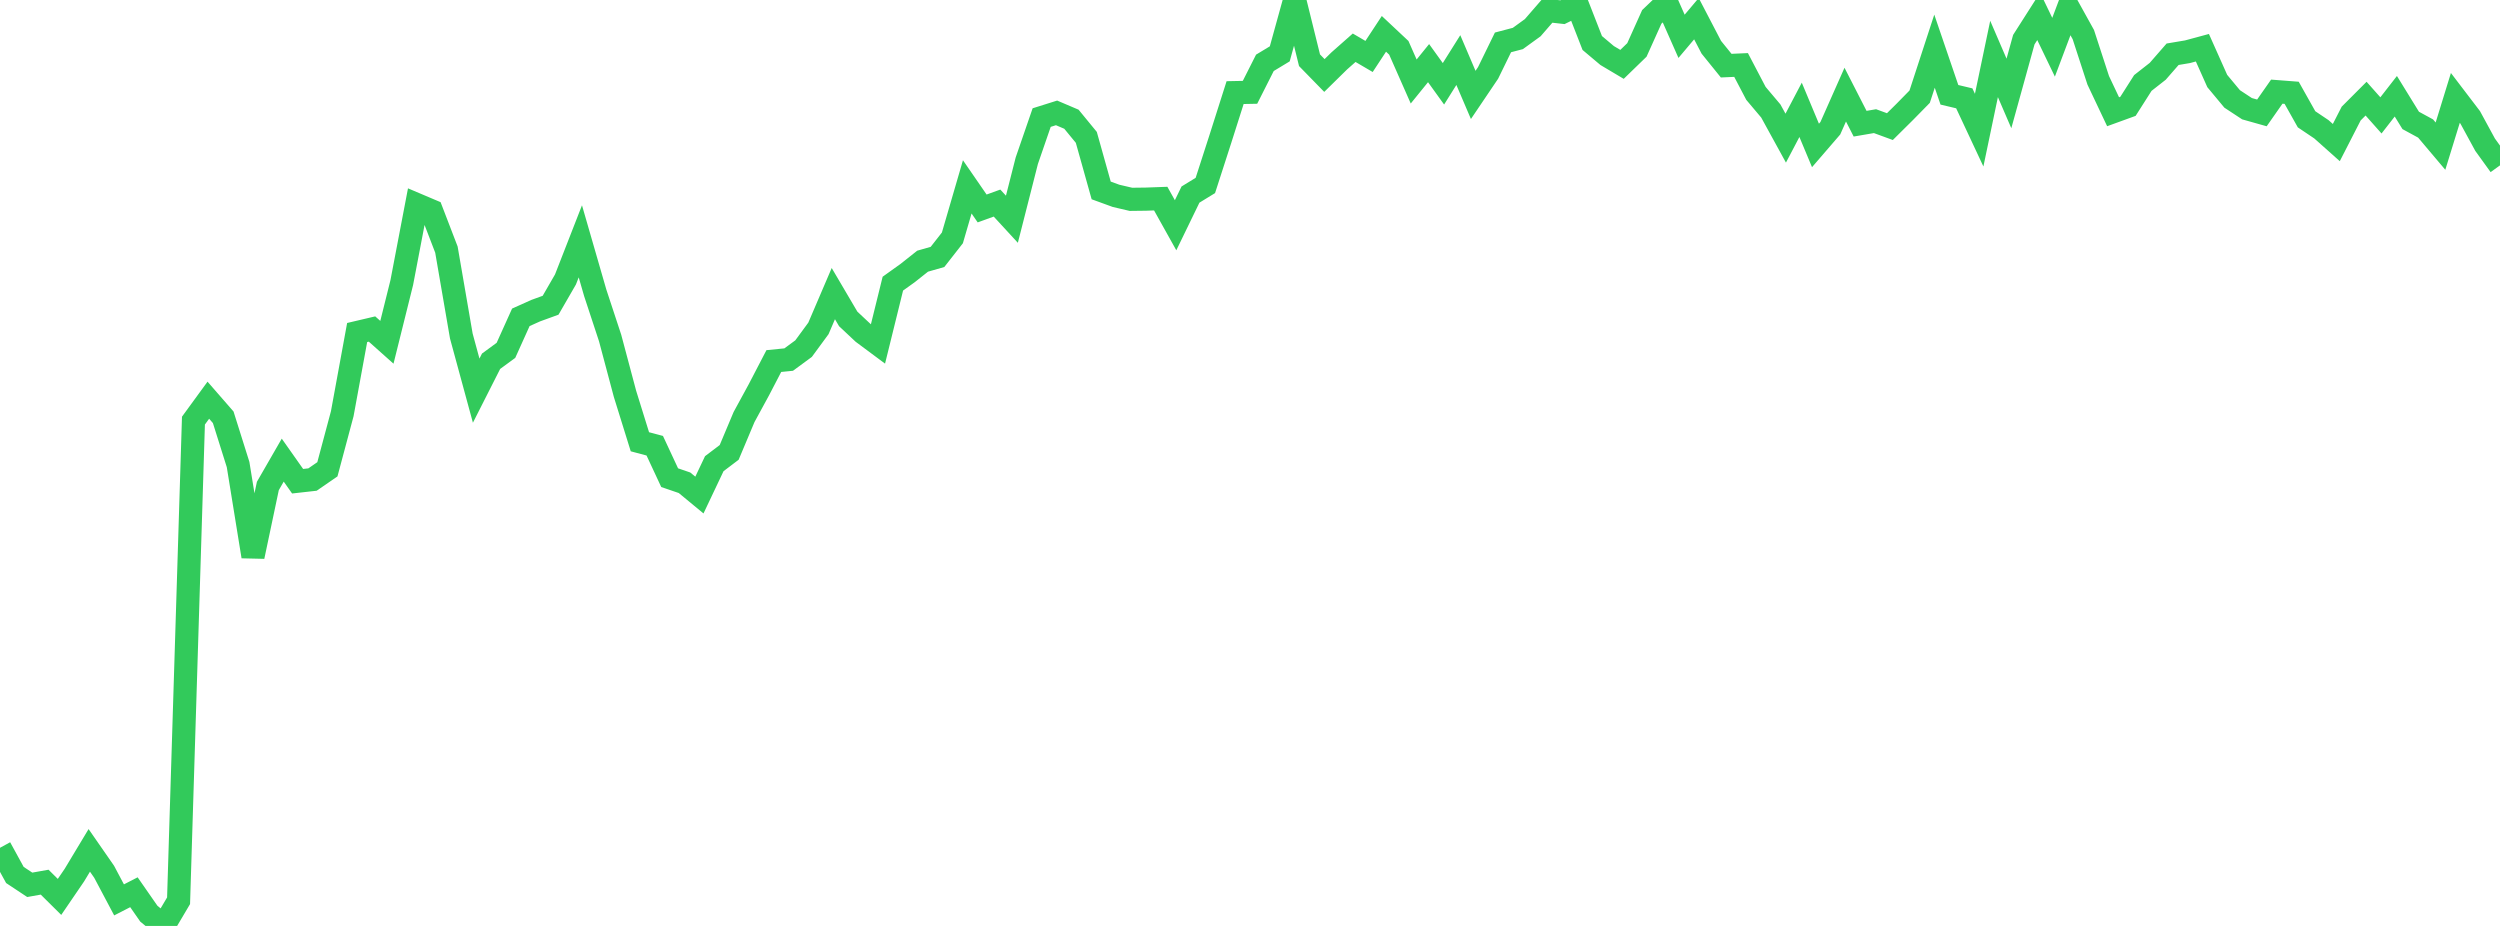 <?xml version="1.0" standalone="no"?>
<!DOCTYPE svg PUBLIC "-//W3C//DTD SVG 1.1//EN" "http://www.w3.org/Graphics/SVG/1.1/DTD/svg11.dtd">

<svg width="135" height="50" viewBox="0 0 135 50" preserveAspectRatio="none" 
  xmlns="http://www.w3.org/2000/svg"
  xmlns:xlink="http://www.w3.org/1999/xlink">


<polyline points="0.0, 45.781 0.804, 47.248 1.607, 47.78 2.411, 47.637 3.214, 48.433 4.018, 47.255 4.821, 45.92 5.625, 47.078 6.429, 48.594 7.232, 48.181 8.036, 49.337 8.839, 50.0 9.643, 48.641 10.446, 22.713 11.25, 21.611 12.054, 22.534 12.857, 25.087 13.661, 30.049 14.464, 26.243 15.268, 24.847 16.071, 25.986 16.875, 25.896 17.679, 25.342 18.482, 22.34 19.286, 17.956 20.089, 17.767 20.893, 18.484 21.696, 15.258 22.5, 11.048 23.304, 11.389 24.107, 13.479 24.911, 18.144 25.714, 21.095 26.518, 19.507 27.321, 18.919 28.125, 17.136 28.929, 16.775 29.732, 16.483 30.536, 15.09 31.339, 13.032 32.143, 15.815 32.946, 18.251 33.75, 21.268 34.554, 23.855 35.357, 24.069 36.161, 25.794 36.964, 26.069 37.768, 26.733 38.571, 25.039 39.375, 24.43 40.179, 22.519 40.982, 21.044 41.786, 19.497 42.589, 19.417 43.393, 18.826 44.196, 17.732 45.0, 15.855 45.804, 17.222 46.607, 17.975 47.411, 18.573 48.214, 15.317 49.018, 14.741 49.821, 14.104 50.625, 13.874 51.429, 12.846 52.232, 10.091 53.036, 11.257 53.839, 10.966 54.643, 11.839 55.446, 8.682 56.25, 6.349 57.054, 6.096 57.857, 6.438 58.661, 7.418 59.464, 10.283 60.268, 10.576 61.071, 10.764 61.875, 10.754 62.679, 10.725 63.482, 12.164 64.286, 10.507 65.089, 10.015 65.893, 7.525 66.696, 5.001 67.5, 4.985 68.304, 3.393 69.107, 2.908 69.911, 0.0 70.714, 3.253 71.518, 4.077 72.321, 3.288 73.125, 2.578 73.929, 3.049 74.732, 1.828 75.536, 2.582 76.339, 4.401 77.143, 3.409 77.946, 4.525 78.75, 3.244 79.554, 5.126 80.357, 3.936 81.161, 2.289 81.964, 2.078 82.768, 1.495 83.571, 0.569 84.375, 0.659 85.179, 0.264 85.982, 2.322 86.786, 2.999 87.589, 3.476 88.393, 2.696 89.196, 0.911 90.0, 0.143 90.804, 1.961 91.607, 1.009 92.411, 2.552 93.214, 3.545 94.018, 3.509 94.821, 5.042 95.625, 5.995 96.429, 7.46 97.232, 5.931 98.036, 7.854 98.839, 6.923 99.643, 5.11 100.446, 6.68 101.25, 6.542 102.054, 6.837 102.857, 6.041 103.661, 5.222 104.464, 2.763 105.268, 5.119 106.071, 5.31 106.875, 7.028 107.679, 3.183 108.482, 5.046 109.286, 2.141 110.089, 0.882 110.893, 2.551 111.696, 0.418 112.5, 1.868 113.304, 4.337 114.107, 6.034 114.911, 5.742 115.714, 4.48 116.518, 3.85 117.321, 2.929 118.125, 2.794 118.929, 2.577 119.732, 4.375 120.536, 5.342 121.339, 5.87 122.143, 6.097 122.946, 4.949 123.75, 5.011 124.554, 6.442 125.357, 6.982 126.161, 7.699 126.964, 6.132 127.768, 5.327 128.571, 6.231 129.375, 5.198 130.179, 6.503 130.982, 6.94 131.786, 7.892 132.589, 5.286 133.393, 6.341 134.196, 7.815 135.0, 8.929" fill="none" stroke="#32ca5b" stroke-width="1.25"/>

</svg>